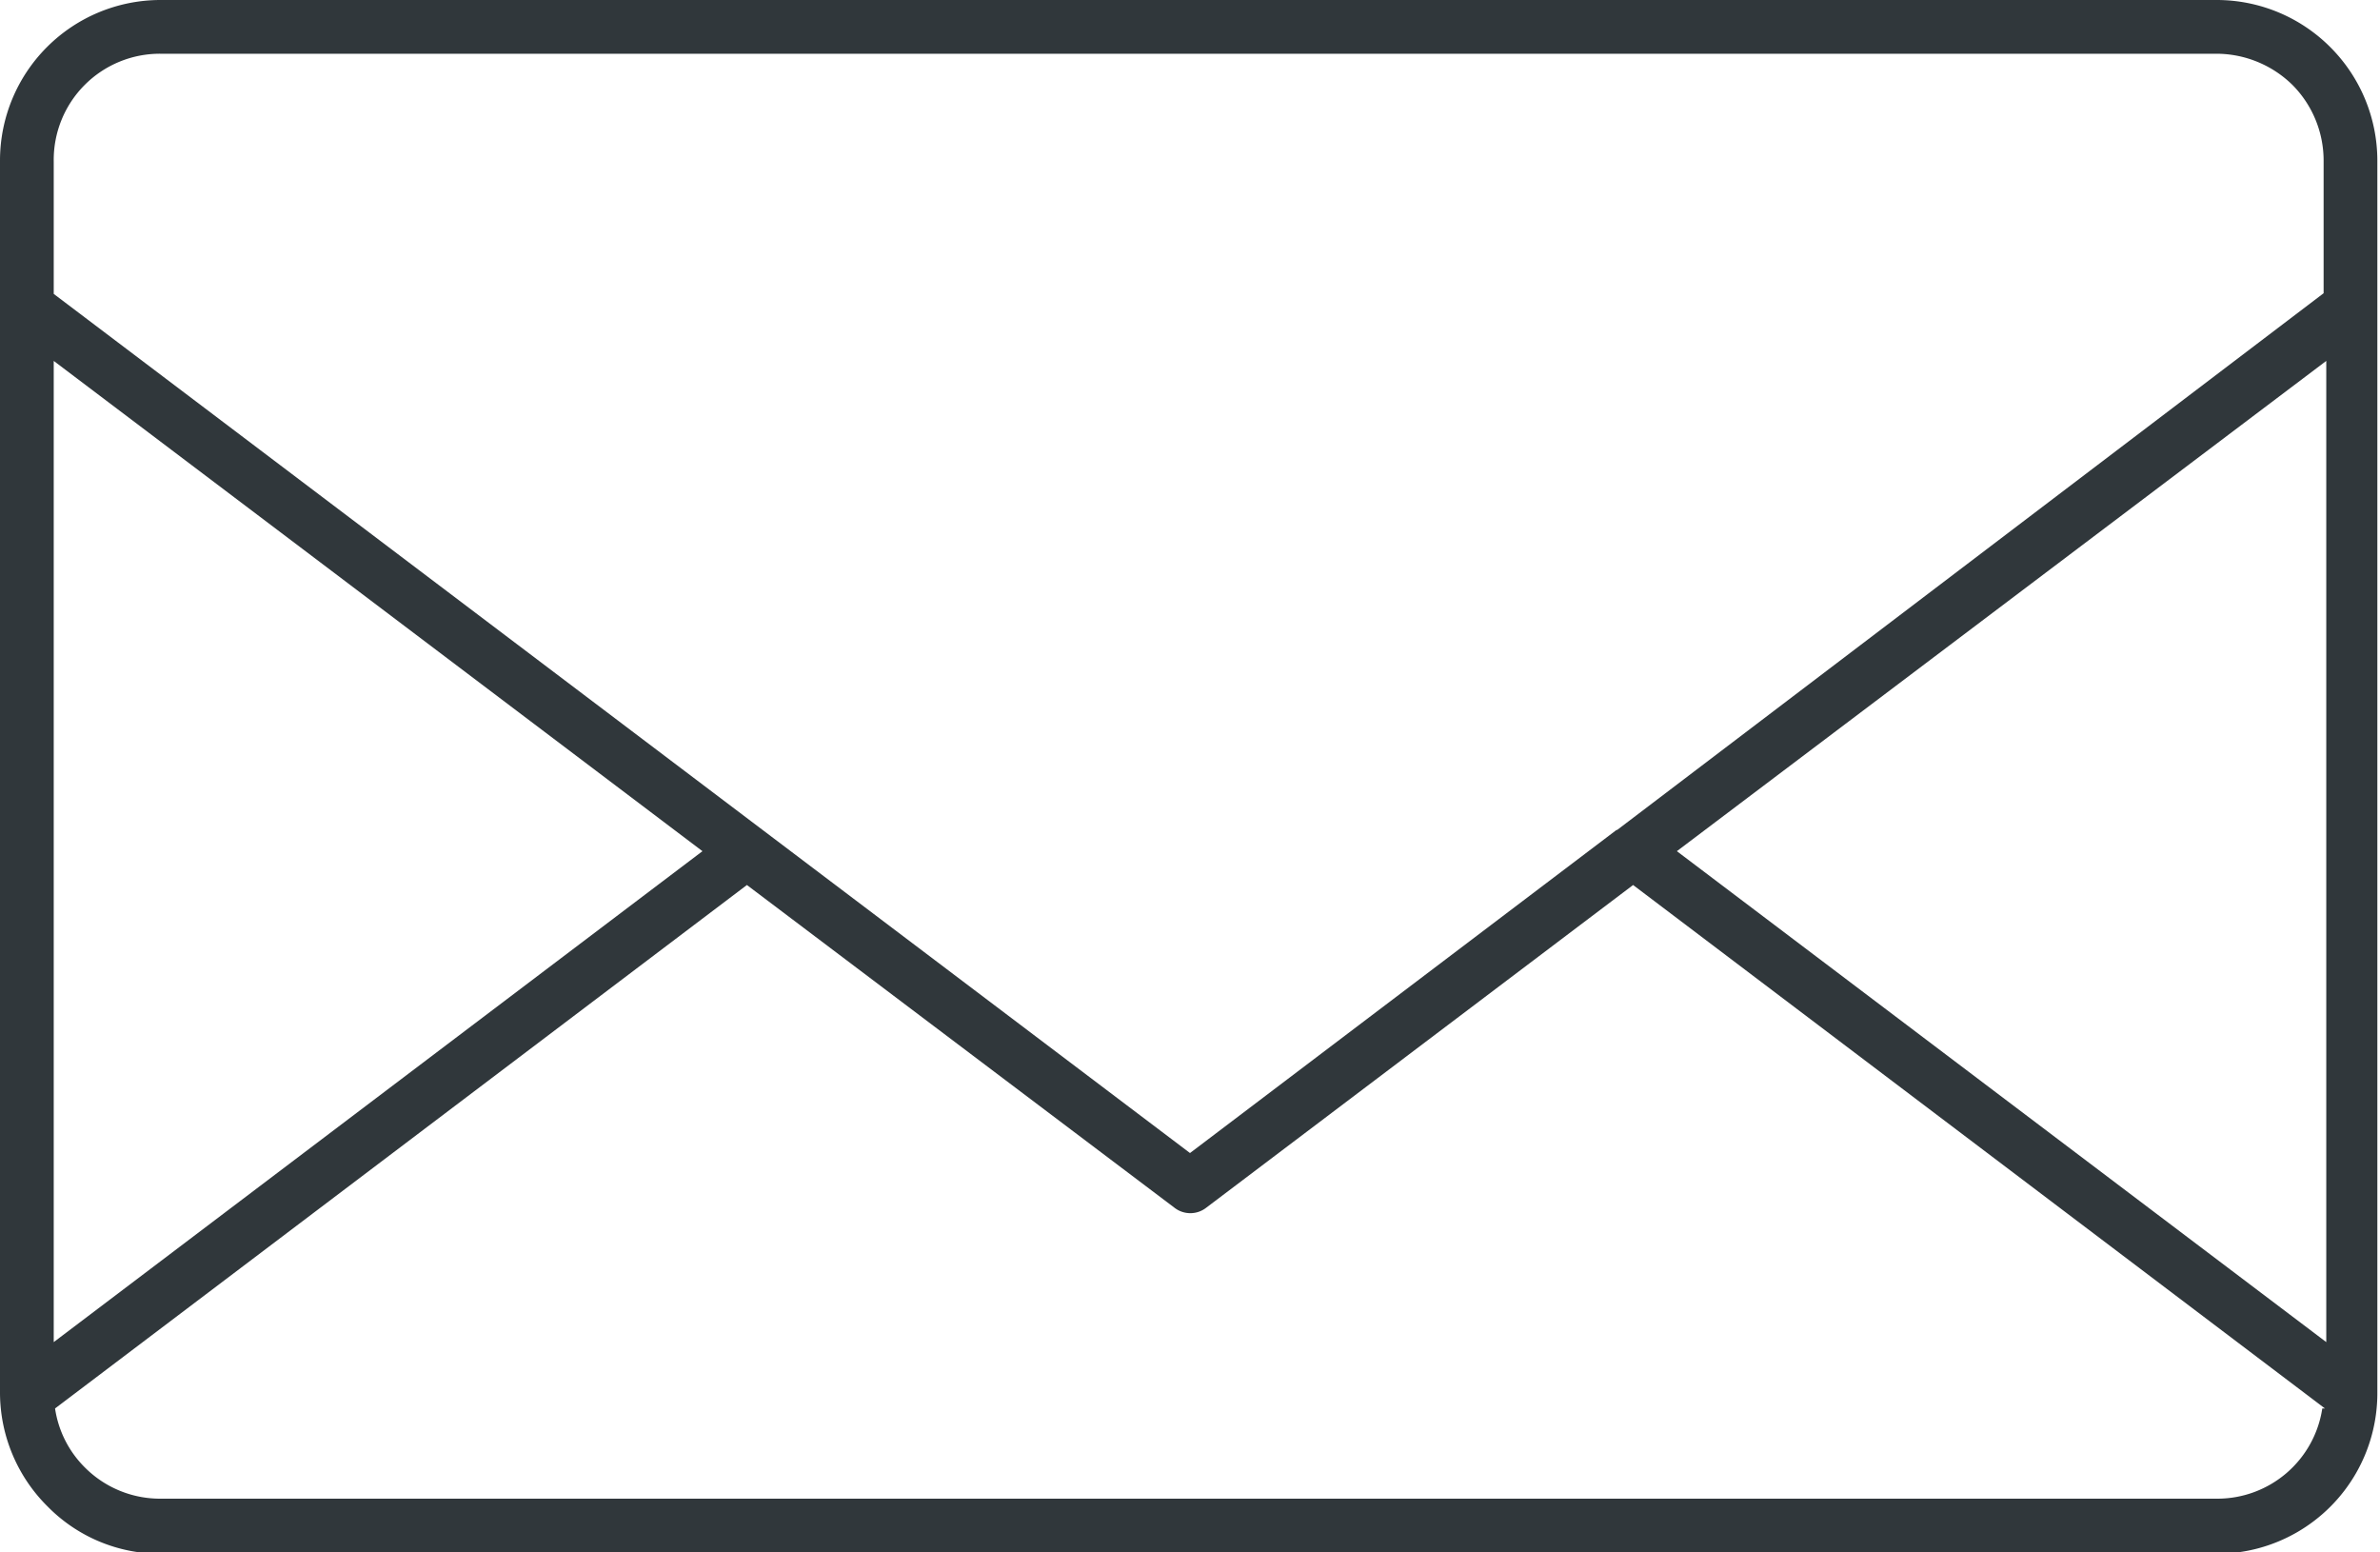 <svg viewBox="0 0 35.88 23.4" xmlns="http://www.w3.org/2000/svg"><path d="m35.05 21.23-10.43-7.89-6.43 4.86a.39.39 0 0 1 -.49 0l-6.44-4.86-10.43 7.89a1.58 1.58 0 0 0 .45.89 1.6 1.6 0 0 0 1.14.47h31a1.6 1.6 0 0 0 1.59-1.36zm-10.68-8.72-6.43 4.87-6.43-4.86-10.7-8.09v-2a1.6 1.6 0 0 1 1.61-1.62h31a1.64 1.64 0 0 1 1.14.47 1.62 1.62 0 0 1 .47 1.14v2l-10.65 8.09zm.91.32 9.79-7.39v14.79zm-24.47-7.39 9.78 7.39-9.78 7.4zm1.61-5.44h31a2.42 2.42 0 0 1 1.71.71 2.42 2.42 0 0 1 .71 1.71v18.58a2.42 2.42 0 0 1 -2.42 2.42h-31a2.38 2.38 0 0 1 -1.7-.71 2.42 2.42 0 0 1 -.72-1.71v-18.58a2.42 2.42 0 0 1 2.42-2.42z" fill="#30373b" fill-rule="evenodd"/></svg>